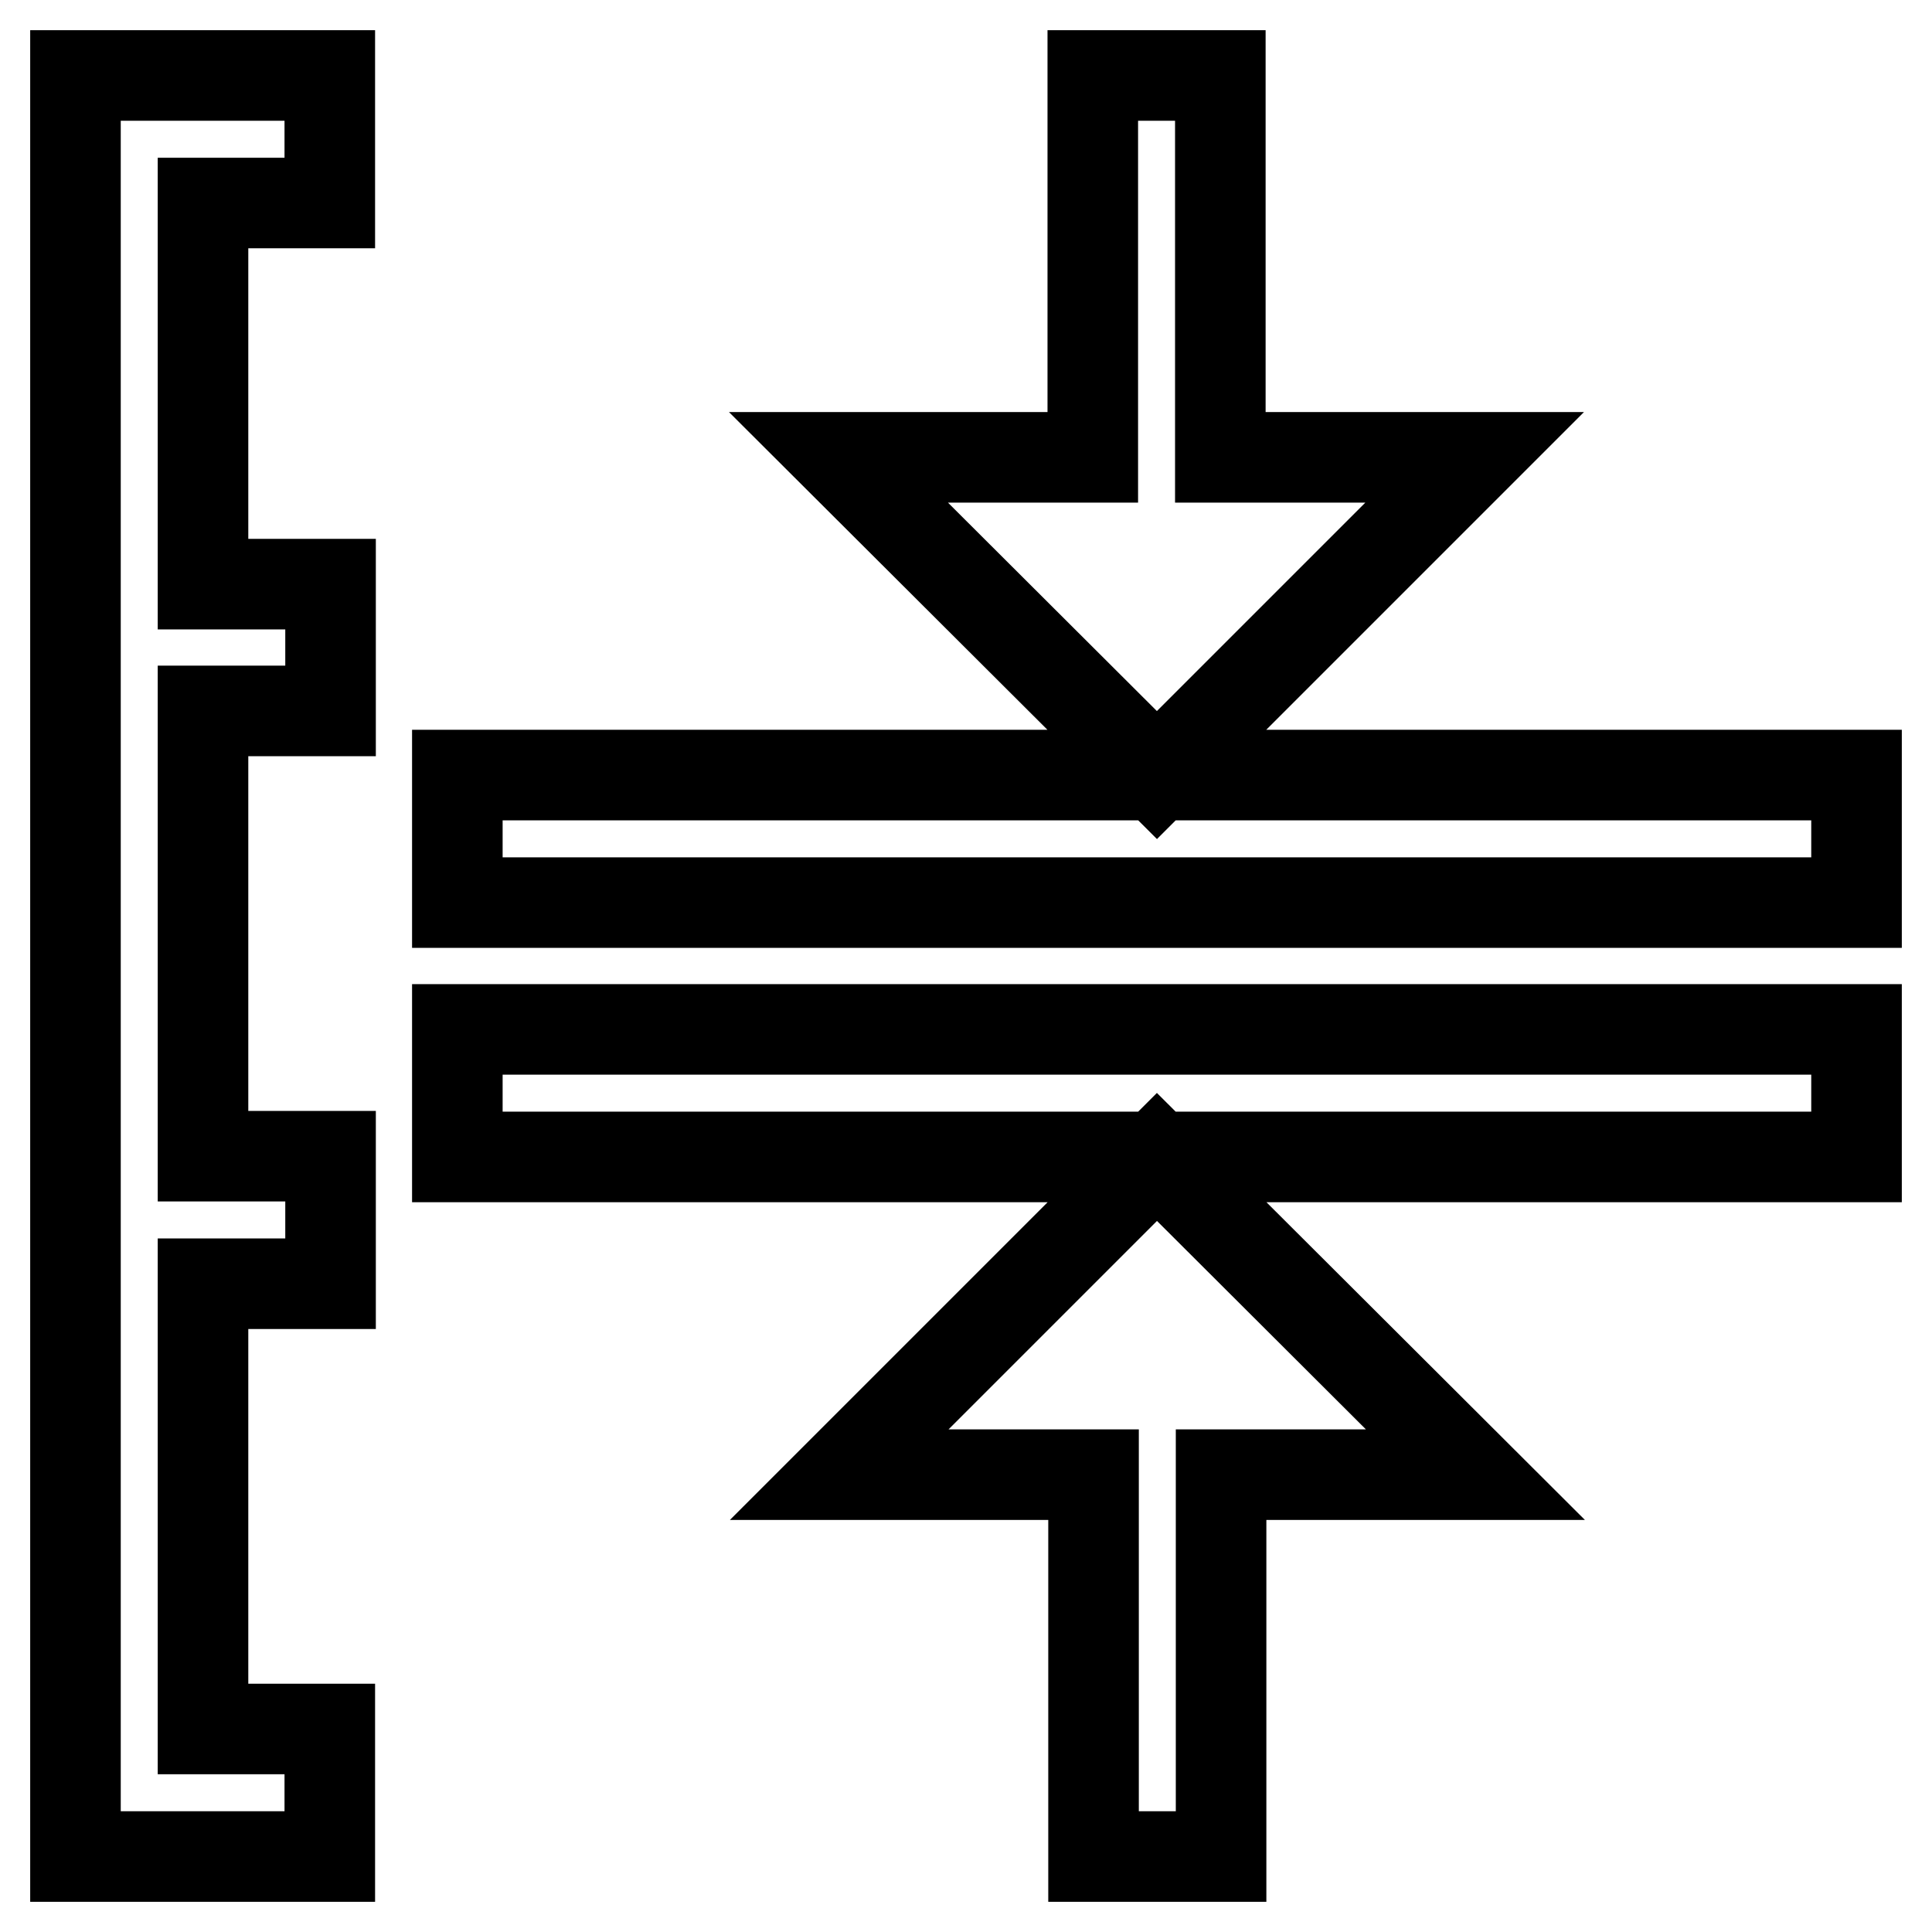 <?xml version="1.0" encoding="utf-8"?>
<!-- Svg Vector Icons : http://www.onlinewebfonts.com/icon -->
<!DOCTYPE svg PUBLIC "-//W3C//DTD SVG 1.1//EN" "http://www.w3.org/Graphics/SVG/1.1/DTD/svg11.dtd">
<svg version="1.1" xmlns="http://www.w3.org/2000/svg" xmlns:xlink="http://www.w3.org/1999/xlink" x="0px" y="0px" viewBox="0 0 256 256" enable-background="new 0 0 256 256" xml:space="preserve">
<g> <path stroke-width="12" fill-opacity="0" stroke="#000000"  d="M60.6,102.7H246v16.9H60.6V102.7z M60.6,136.4H246v16.9H60.6V136.4z M153.3,102.7l42.1-42.1h-33.7V10h-16.9 v50.6h-33.7L153.3,102.7z M153.3,153.3l-42.1,42.1h33.7V246h16.9v-50.6h33.7L153.3,153.3z M43.7,26.9V10H10v236h33.7v-16.9H26.9 v-59h16.9v-16.9H26.9v-59h16.9V77.4H26.9V26.9H43.7z"/></g>
</svg>
